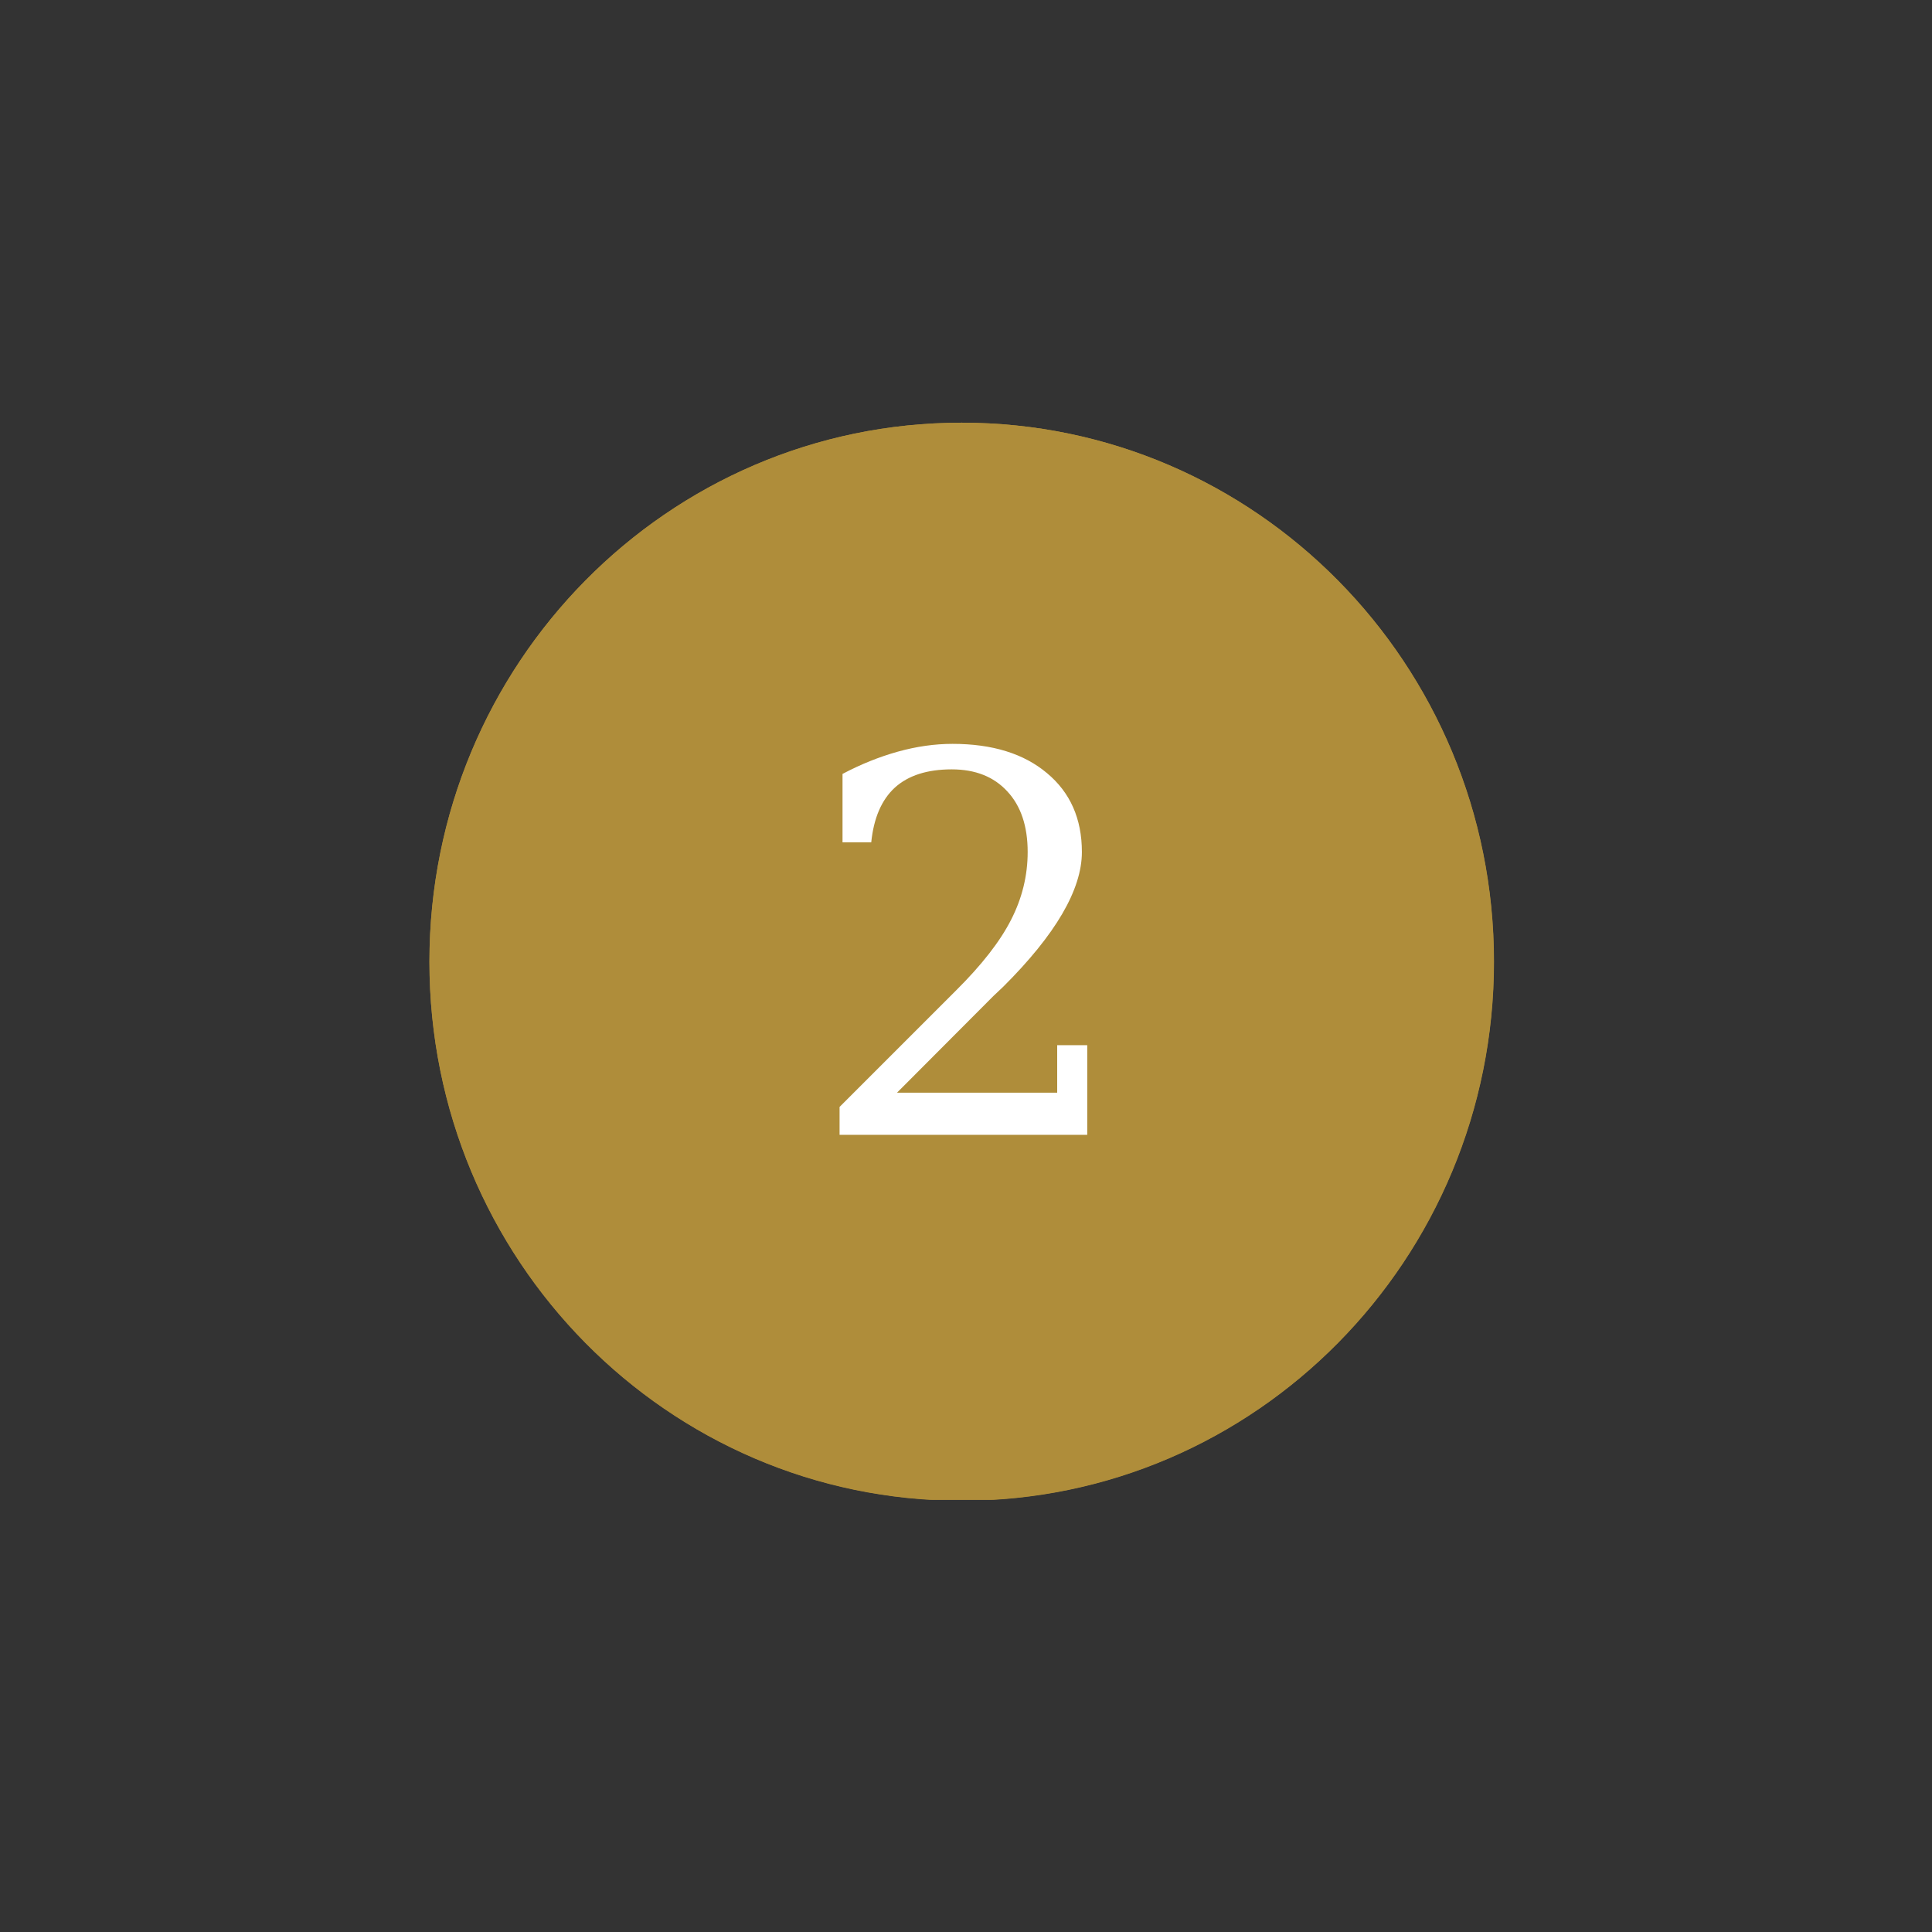 <svg xmlns="http://www.w3.org/2000/svg" xmlns:xlink="http://www.w3.org/1999/xlink" width="150" zoomAndPan="magnify" viewBox="0 0 112.5 112.5" height="150" preserveAspectRatio="xMidYMid meet" version="1.0"><rect x="0" y="0" width="112.5" height="112.5" fill="#333333" stroke="none"/><defs><g/><clipPath id="f48393de39"><path d="M 25.004 24.613 L 86.996 24.613 L 86.996 87.574 L 25.004 87.574 Z M 25.004 24.613 " clip-rule="nonzero"/></clipPath><clipPath id="307345b9c6"><path d="M 56 24.613 C 38.883 24.613 25.004 38.664 25.004 56 C 25.004 73.336 38.883 87.391 56 87.391 C 73.121 87.391 86.996 73.336 86.996 56 C 86.996 38.664 73.121 24.613 56 24.613 Z M 56 24.613 " clip-rule="nonzero"/></clipPath><clipPath id="9a88ff80c8"><path d="M 0.004 0.613 L 61.996 0.613 L 61.996 63.453 L 0.004 63.453 Z M 0.004 0.613 " clip-rule="nonzero"/></clipPath><clipPath id="fb15845b64"><path d="M 31 0.613 C 13.883 0.613 0.004 14.664 0.004 32 C 0.004 49.336 13.883 63.391 31 63.391 C 48.121 63.391 61.996 49.336 61.996 32 C 61.996 14.664 48.121 0.613 31 0.613 Z M 31 0.613 " clip-rule="nonzero"/></clipPath><clipPath id="0216b14b12"><rect x="0" width="62" y="0" height="64"/></clipPath><clipPath id="1fab3dd5b1"><path d="M 25.008 24.613 L 86.98 24.613 L 86.98 87.332 L 25.008 87.332 Z M 25.008 24.613 " clip-rule="nonzero"/></clipPath><clipPath id="5eb9d65612"><path d="M 56 24.613 C 38.883 24.613 25.008 38.664 25.008 55.996 C 25.008 73.328 38.883 87.379 56 87.379 C 73.113 87.379 86.988 73.328 86.988 55.996 C 86.988 38.664 73.113 24.613 56 24.613 Z M 56 24.613 " clip-rule="nonzero"/></clipPath></defs><g clip-path="url(#f48393de39)"><g clip-path="url(#307345b9c6)"><g transform="matrix(1, 0, 0, 1, 25, 24)"><g clip-path="url(#0216b14b12)"><g clip-path="url(#9a88ff80c8)"><g clip-path="url(#fb15845b64)"><path fill="#af8d3a" d="M 0.004 0.613 L 61.996 0.613 L 61.996 63.332 L 0.004 63.332 Z M 0.004 0.613 " fill-opacity="1" fill-rule="nonzero"/></g></g></g></g></g></g><g clip-path="url(#1fab3dd5b1)"><g clip-path="url(#5eb9d65612)"><path stroke-linecap="butt" transform="matrix(0.747, 0, 0, 0.747, 25.007, 24.612)" fill="none" stroke-linejoin="miter" d="M 41.507 0.001 C 18.583 0.001 0.001 18.819 0.001 42.031 C 0.001 65.243 18.583 84.061 41.507 84.061 C 64.426 84.061 83.009 65.243 83.009 42.031 C 83.009 18.819 64.426 0.001 41.507 0.001 Z M 41.507 0.001 " stroke="#af8d3a" stroke-width="12" stroke-opacity="1" stroke-miterlimit="4"/></g></g><g fill="#ffffff" fill-opacity="1"><g transform="translate(46.81, 66.081)"><g><path d="M 3.922 -17.031 L 2.25 -17.031 L 2.25 -21.016 C 3.312 -21.578 4.383 -22.008 5.469 -22.312 C 6.551 -22.613 7.613 -22.766 8.656 -22.766 C 10.977 -22.766 12.812 -22.195 14.156 -21.062 C 15.508 -19.938 16.188 -18.406 16.188 -16.469 C 16.188 -14.281 14.66 -11.664 11.609 -8.625 C 11.367 -8.395 11.188 -8.223 11.062 -8.109 L 5.422 -2.453 L 14.75 -2.453 L 14.75 -5.219 L 16.5 -5.219 L 16.5 0 L 2.078 0 L 2.078 -1.625 L 8.859 -8.406 C 10.359 -9.895 11.426 -11.266 12.062 -12.516 C 12.707 -13.773 13.031 -15.094 13.031 -16.469 C 13.031 -17.977 12.633 -19.156 11.844 -20 C 11.062 -20.852 9.984 -21.281 8.609 -21.281 C 7.18 -21.281 6.078 -20.926 5.297 -20.219 C 4.523 -19.508 4.066 -18.445 3.922 -17.031 Z M 3.922 -17.031 "/></g></g></g></svg>